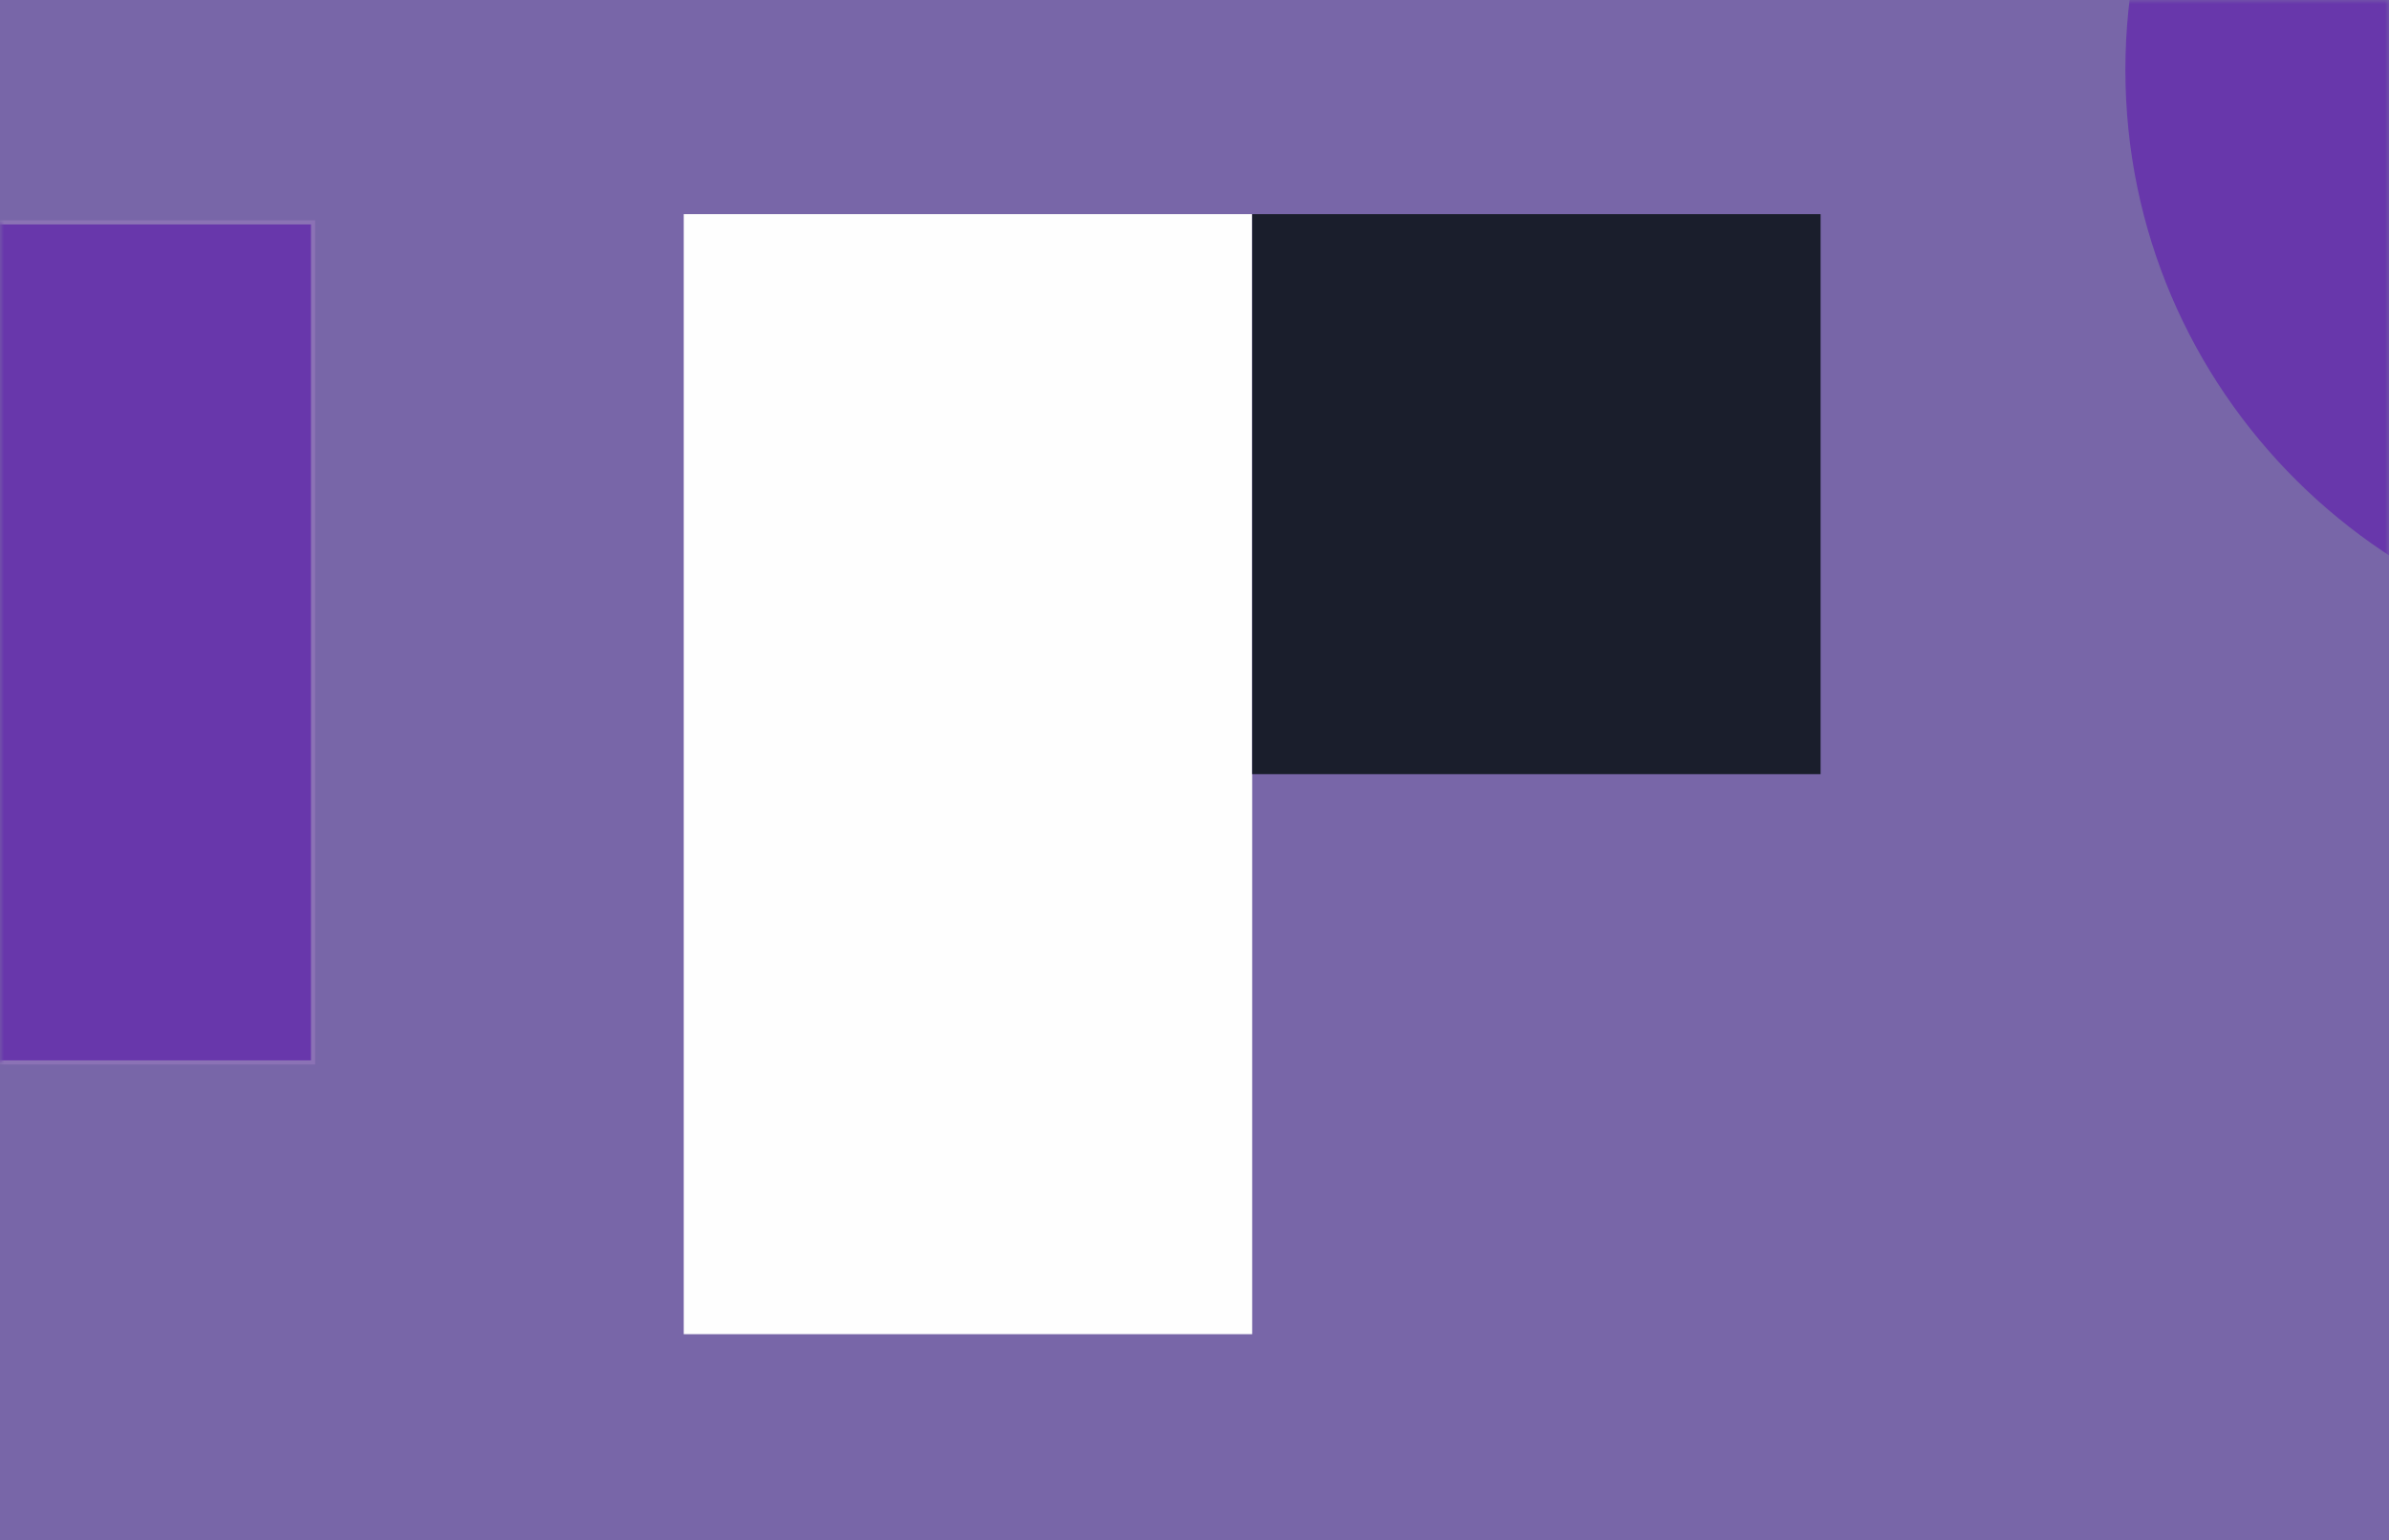 <?xml version="1.0" encoding="UTF-8"?> <svg xmlns="http://www.w3.org/2000/svg" xmlns:xlink="http://www.w3.org/1999/xlink" width="290" height="187" viewBox="0 0 290 187"><rect x="0" y="0" width="290" height="187" fill="#333333" stroke="none"/><defs><path id="a" d="M0 0h290v187H0z"></path></defs><g fill="none" fill-rule="evenodd"><mask id="b" fill="#fff"><use xlink:href="#a"></use></mask><use fill="#7866A8" fill-rule="nonzero" xlink:href="#a"></use><path d="M399.776 8.488c0-38.93-31.738-70.488-70.888-70.488C289.738-62 258-30.441 258 8.488c0 38.93 31.738 70.489 70.888 70.489 39.15 0 70.888-31.559 70.888-70.489zM-88 129H38V27H-88z" fill="#6837AB" mask="url(#b)"></path><g mask="url(#b)"><path d="M83 162V26h69v136H83z" fill="#FEFEFE"></path><path fill="#1A1E2C" d="M152 94h69V26h-69z"></path></g><path stroke="#8B72B5" stroke-width=".5" mask="url(#b)" d="M-88 129H38V27H-88z"></path></g></svg> 